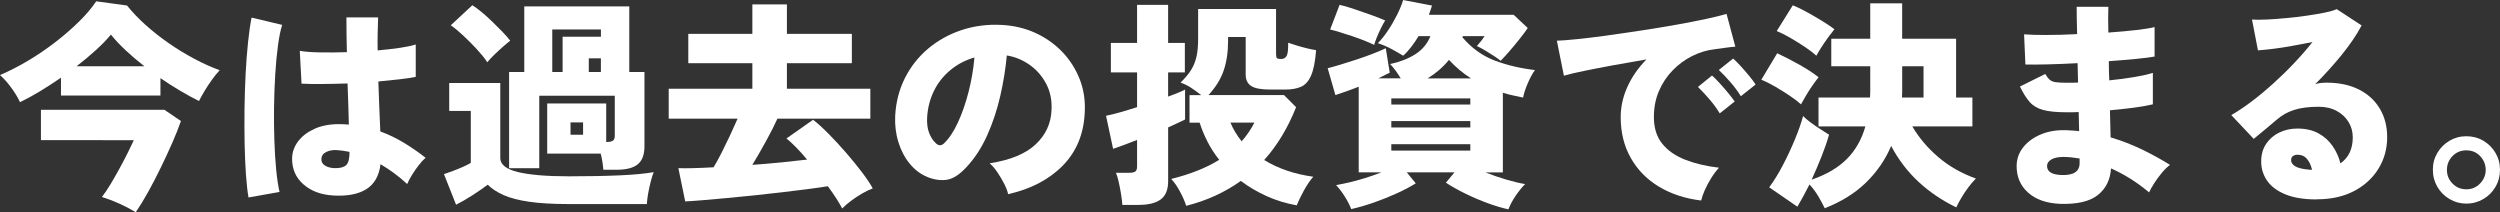 <?xml version="1.0" encoding="UTF-8"?>
<svg id="_レイヤー_2" data-name="レイヤー_2" xmlns="http://www.w3.org/2000/svg" viewBox="0 0 884.31 75.06">
  <rect x="0" y="0" width="884.31" height="75.06" fill="#333333" stroke="none"/>
  <defs>
    <style>
      .cls-1 {
        fill: #fff;
      }
    </style>
  </defs>
  <g id="_レイヤー_1-2" data-name="レイヤー_1">
    <g>
      <path class="cls-1" d="M7.08,36.13c-.78-1.66-1.83-3.39-3.15-5.18-1.32-1.79-2.63-3.26-3.93-4.4,3.27-1.4,6.57-3.09,9.89-5.06,3.32-1.97,6.51-4.14,9.58-6.5,3.06-2.36,5.85-4.77,8.37-7.24,2.52-2.46,4.58-4.89,6.19-7.28l10.9,1.48c1.82,2.28,4,4.57,6.54,6.85,2.54,2.28,5.29,4.45,8.25,6.5,2.96,2.05,5.98,3.89,9.07,5.53,3.09,1.64,6.06,2.97,8.92,4.01-.88.93-1.79,2.05-2.73,3.35-.93,1.3-1.8,2.62-2.61,3.97-.81,1.35-1.47,2.54-1.99,3.58-2.08-1.04-4.28-2.24-6.62-3.62-2.34-1.37-4.67-2.87-7.01-4.48v6.15H21.57v-6.31c-2.49,1.71-4.98,3.32-7.47,4.83-2.49,1.51-4.83,2.78-7.01,3.82ZM48.04,75.06c-1.92-1.14-3.89-2.17-5.92-3.08-2.02-.91-4.05-1.67-6.07-2.3.93-1.19,1.93-2.67,3-4.44,1.06-1.76,2.13-3.62,3.19-5.57,1.06-1.95,2.04-3.8,2.92-5.57.88-1.76,1.61-3.27,2.18-4.52H14.48v-10.74h43.68l5.84,3.97c-.83,2.39-1.87,5-3.11,7.82-1.25,2.83-2.58,5.71-4.01,8.64-1.43,2.93-2.89,5.76-4.4,8.49-1.51,2.73-2.99,5.15-4.44,7.28ZM27.09,23.44h23.98c-2.39-1.87-4.61-3.76-6.66-5.68-2.05-1.92-3.78-3.76-5.18-5.53-1.35,1.66-3.09,3.46-5.22,5.41-2.13,1.95-4.44,3.88-6.93,5.8Z"/>
      <path class="cls-1" d="M87.9,69.84c-.36-2.08-.66-4.75-.9-8.02-.23-3.27-.39-6.89-.47-10.86s-.09-8.08-.04-12.34c.05-4.26.18-8.41.39-12.46.21-4.05.49-7.8.86-11.25.36-3.45.78-6.35,1.25-8.68l10.82,2.57c-.57,1.77-1.06,4.18-1.48,7.24-.42,3.06-.74,6.48-.97,10.24-.23,3.76-.38,7.67-.43,11.72-.05,4.05-.01,7.98.12,11.8.13,3.82.35,7.29.66,10.43.31,3.14.7,5.7,1.17,7.67l-10.98,1.95ZM117.8,69.14c-4.31-.26-7.81-1.58-10.51-3.97-2.7-2.39-4.02-5.45-3.97-9.19.05-2.18.77-4.18,2.14-6,1.38-1.82,3.3-3.28,5.76-4.4,2.46-1.12,5.36-1.67,8.68-1.67.62,0,1.22.01,1.79.04.57.03,1.14.07,1.71.12-.05-2.02-.12-4.27-.19-6.73-.08-2.46-.17-5.07-.27-7.82-3.06.1-6.01.17-8.84.19-2.83.03-5.31-.01-7.44-.12l-.62-11.6c1.82.31,4.2.49,7.16.54,2.96.05,6.12.03,9.5-.08-.05-2.02-.09-4.06-.12-6.11-.03-2.05-.04-4.11-.04-6.19h11.21c-.05,1.77-.1,3.62-.16,5.57-.05,1.95-.05,3.98,0,6.11,2.91-.26,5.57-.57,7.98-.93,2.41-.36,4.24-.75,5.49-1.17v11.45c-1.45.31-3.34.6-5.64.86-2.31.26-4.84.52-7.59.78.1,3.27.22,6.42.35,9.46.13,3.04.25,5.77.35,8.21,2.96,1.09,5.76,2.44,8.41,4.05,2.65,1.61,5.19,3.37,7.63,5.29-.78.62-1.61,1.51-2.49,2.65-.88,1.14-1.69,2.31-2.41,3.5-.73,1.19-1.27,2.23-1.64,3.11-1.45-1.35-2.97-2.61-4.55-3.78-1.58-1.17-3.21-2.24-4.87-3.23-.52,4.15-2.22,7.11-5.1,8.88-2.88,1.76-6.79,2.49-11.72,2.18ZM118.66,59.48c1.82,0,3.1-.38,3.85-1.13.75-.75,1.13-2.3,1.13-4.63-.73-.16-1.47-.28-2.22-.39-.75-.1-1.49-.18-2.22-.23-1.45-.1-2.73.12-3.81.66-1.09.54-1.66,1.36-1.71,2.45-.05,1.04.4,1.84,1.36,2.41.96.57,2.17.86,3.62.86Z"/>
      <path class="cls-1" d="M161.32,72.41l-4.28-10.82c.93-.31,2-.69,3.19-1.13,1.19-.44,2.38-.92,3.54-1.44,1.17-.52,2.09-.99,2.76-1.4v-18.37h-7.63v-9.89h18.06v26.55c0,2.28,2.06,3.93,6.19,4.94,4.13,1.01,10.16,1.52,18.1,1.52,7.01,0,13.04-.12,18.1-.35,5.06-.23,9.02-.61,11.87-1.13-.31.78-.65,1.86-1.01,3.23-.36,1.38-.68,2.79-.93,4.24-.26,1.45-.42,2.73-.47,3.82h-27.56c-5.66,0-10.35-.27-14.09-.82-3.74-.54-6.76-1.34-9.07-2.37-2.31-1.04-4.17-2.26-5.57-3.66-1.51,1.14-3.31,2.39-5.41,3.74-2.1,1.35-4.04,2.46-5.8,3.35ZM172.38,22.03c-.88-1.35-2.09-2.85-3.62-4.52-1.53-1.66-3.13-3.27-4.79-4.83-1.66-1.56-3.17-2.8-4.52-3.74l7.63-7.09c.93.57,2.02,1.38,3.27,2.41,1.25,1.04,2.52,2.18,3.81,3.43,1.3,1.25,2.5,2.45,3.62,3.62,1.12,1.17,2.01,2.19,2.69,3.08-.68.52-1.54,1.25-2.61,2.18-1.06.93-2.1,1.9-3.11,2.88-1.01.99-1.8,1.84-2.37,2.57ZM213.41,60.03c-.05-.78-.16-1.67-.31-2.69s-.36-2.01-.62-3h-18.92v-17.75h20.87v13.63h.23c.99,0,1.7-.16,2.14-.47.44-.31.66-.88.66-1.71v-14.17h-26.71v25.62h-10.67V25.46h5.37V2.26h37.14v23.2h5.37v26.32c0,2.91-.78,5.01-2.34,6.31-1.56,1.3-4.05,1.95-7.47,1.95h-4.75ZM195.35,25.46h3.66v-12.46h13.55v-2.57h-17.21v15.03ZM201.81,47.65h4.44v-4.36h-4.44v4.36ZM208.27,25.46h4.28v-4.83h-4.28v4.83Z"/>
      <path class="cls-1" d="M297.89,73.73c-1.09-2.13-2.78-4.75-5.06-7.86-1.87.31-4.2.65-7.01,1.01-2.8.36-5.87.74-9.19,1.13-3.32.39-6.71.77-10.16,1.13-3.45.36-6.76.69-9.93.97-3.17.28-5.98.53-8.45.74-2.47.21-4.37.34-5.72.39l-2.41-11.76c1.25.05,2.96.05,5.14,0,2.18-.05,4.62-.16,7.32-.31.88-1.45,1.82-3.15,2.8-5.1.99-1.95,1.97-3.97,2.96-6.07.99-2.1,1.89-4.11,2.73-6.03h-24.37v-10.59h29.59v-9.03h-22.66v-10.36h22.66V1.56h12.22v10.43h22.97v10.36h-22.97v9.03h29.51v10.59h-32.86c-1.04,2.28-2.37,4.92-4.01,7.9-1.63,2.99-3.26,5.8-4.87,8.45,3.58-.26,7.07-.56,10.47-.9,3.4-.34,6.37-.66,8.91-.97-1.3-1.56-2.58-2.98-3.85-4.28-1.27-1.3-2.43-2.36-3.46-3.19l9.42-6.62c1.61,1.25,3.44,2.91,5.49,4.98,2.05,2.08,4.11,4.31,6.19,6.7,2.08,2.39,3.96,4.7,5.64,6.93,1.69,2.23,2.95,4.13,3.78,5.68-1.14.41-2.39,1.01-3.74,1.79-1.35.78-2.65,1.64-3.89,2.57-1.25.93-2.31,1.84-3.19,2.73Z"/>
      <path class="cls-1" d="M356.59,68.67c-.21-1.04-.66-2.24-1.36-3.62-.7-1.37-1.51-2.74-2.41-4.09-.91-1.35-1.83-2.41-2.76-3.19,7.32-1.14,12.74-3.37,16.27-6.7,3.53-3.32,5.4-7.32,5.61-11.99.21-3.53-.42-6.67-1.87-9.42-1.45-2.75-3.41-5-5.88-6.73-2.47-1.74-5.15-2.84-8.06-3.31-.42,4.62-1.18,9.38-2.3,14.29-1.12,4.91-2.66,9.55-4.63,13.94-1.97,4.39-4.41,8.14-7.32,11.25-2.44,2.65-4.75,4.14-6.93,4.48-2.18.34-4.49.01-6.93-.97-2.39-.99-4.46-2.56-6.23-4.71-1.77-2.15-3.1-4.7-4.01-7.63-.91-2.93-1.28-6.03-1.13-9.3.26-4.88,1.41-9.34,3.46-13.39,2.05-4.05,4.79-7.51,8.21-10.39,3.43-2.88,7.36-5.06,11.8-6.54,4.44-1.48,9.17-2.09,14.21-1.83,4.2.21,8.12,1.13,11.76,2.76,3.63,1.64,6.81,3.85,9.54,6.66,2.73,2.8,4.81,6.05,6.27,9.73,1.45,3.69,2.05,7.68,1.79,11.99-.36,7.53-2.96,13.74-7.79,18.65-4.83,4.91-11.26,8.27-19.31,10.08ZM333.93,50.69c1.76-1.66,3.39-4.09,4.87-7.28,1.48-3.19,2.74-6.8,3.78-10.82,1.04-4.02,1.74-8.11,2.1-12.26-3.22.93-6.06,2.43-8.53,4.48-2.47,2.05-4.4,4.5-5.8,7.36-1.4,2.86-2.21,6-2.41,9.42-.1,2.02.12,3.79.66,5.29.55,1.51,1.34,2.75,2.38,3.74.99.99,1.97,1.01,2.96.08Z"/>
      <path class="cls-1" d="M397,72.49c-.05-.99-.19-2.21-.43-3.66-.23-1.45-.51-2.89-.82-4.32-.31-1.43-.65-2.56-1.01-3.39h4.59c1.04,0,1.78-.14,2.22-.43.44-.28.66-.92.66-1.91v-9.27c-1.92.73-3.63,1.38-5.14,1.95-1.51.57-2.62.96-3.35,1.17l-2.49-11.68c1.35-.26,2.98-.66,4.91-1.21,1.92-.55,3.94-1.15,6.07-1.83v-12.3h-9.27v-10.43h9.27V1.71h10.98v13.47h5.92v10.43h-5.92v8.56c1.25-.47,2.39-.91,3.43-1.32,1.04-.41,1.89-.8,2.57-1.17v10.59c-.52.26-1.31.64-2.37,1.13-1.06.49-2.27,1.05-3.62,1.67v19c0,3.01-.87,5.16-2.61,6.46-1.74,1.3-4.37,1.95-7.9,1.95h-5.68ZM419.58,72.8c-.47-1.51-1.19-3.18-2.18-5.02-.99-1.84-2.02-3.33-3.11-4.48,3.32-.83,6.4-1.8,9.23-2.92,2.83-1.12,5.41-2.4,7.75-3.85-1.61-2.02-2.99-4.15-4.13-6.38-1.14-2.23-2.08-4.49-2.8-6.77h-3.58v-9.73h4.13c-1.09-.88-2.25-1.73-3.46-2.53-1.22-.8-2.5-1.44-3.85-1.91,1.5-1.45,2.71-2.88,3.62-4.28.91-1.4,1.57-2.98,1.99-4.75.42-1.76.62-3.94.62-6.54V3.19h27.56v15.81c0,.83.1,1.35.31,1.56.21.21.73.31,1.56.31.78,0,1.39-.34,1.83-1.01.44-.67.64-2.26.58-4.75.73.26,1.67.57,2.84.93,1.17.36,2.39.7,3.66,1.01,1.27.31,2.4.54,3.39.7-.31,4-.91,7-1.79,8.99-.88,2-2.08,3.32-3.58,3.97-1.51.65-3.35.97-5.53.97h-5.37c-3.22,0-5.46-.43-6.73-1.28-1.27-.86-1.91-2.19-1.91-4.01v-13.31h-6.23v1.4c0,3.95-.52,7.44-1.56,10.47-1.04,3.04-2.83,5.93-5.37,8.68h26.71l4.28,4.28c-2.91,7.32-6.67,13.55-11.29,18.69,4.88,3.01,10.67,4.98,17.36,5.92-1.14,1.3-2.26,2.95-3.35,4.94-1.09,2-1.92,3.72-2.49,5.18-3.79-.68-7.35-1.77-10.67-3.27-3.32-1.51-6.36-3.3-9.11-5.37-2.75,1.97-5.74,3.7-8.95,5.18-3.22,1.48-6.67,2.69-10.36,3.62ZM439.2,49.98c1.76-1.97,3.27-4.18,4.52-6.62h-8.49c.47,1.14,1.04,2.27,1.71,3.39.67,1.12,1.43,2.19,2.26,3.23Z"/>
      <path class="cls-1" d="M533.56,74.04c-2.02-.42-4.4-1.12-7.12-2.1-2.72-.99-5.41-2.13-8.06-3.43-2.65-1.3-4.96-2.59-6.93-3.89l3.04-3.66h-16.89l3.19,3.89c-1.82,1.14-4.02,2.31-6.62,3.5-2.6,1.19-5.31,2.28-8.14,3.27-2.83.99-5.52,1.76-8.06,2.34-.52-1.35-1.27-2.82-2.26-4.4-.99-1.58-2.02-2.95-3.11-4.09,1.25-.21,2.76-.52,4.55-.93,1.79-.41,3.7-.93,5.72-1.56s3.94-1.3,5.76-2.02h-8.02v-30.29c-3.22,1.25-5.97,2.23-8.25,2.96l-2.73-9.5c1.25-.31,2.76-.74,4.55-1.28,1.79-.54,3.67-1.14,5.65-1.79,1.97-.65,3.87-1.32,5.68-2.02,1.82-.7,3.37-1.36,4.67-1.99l1.4,8.64c-1.2.62-2.54,1.3-4.05,2.02h7.94c-1.14-1.92-2.39-3.61-3.74-5.06,3.43-.73,6.38-1.88,8.88-3.46,2.49-1.58,4.28-3.72,5.37-6.42h-4.2c-.78,1.3-1.62,2.54-2.53,3.74-.91,1.19-1.88,2.26-2.92,3.19-1.25-.78-2.65-1.58-4.2-2.41-1.56-.83-3.14-1.5-4.75-2.02,1.14-1.14,2.31-2.59,3.5-4.36,1.19-1.76,2.28-3.63,3.27-5.61.99-1.97,1.71-3.74,2.18-5.29l10.2,1.95c-.16.52-.32,1.05-.51,1.6-.18.55-.38,1.1-.58,1.67h29.98l4.98,4.67c-.73,1.09-1.7,2.4-2.92,3.93-1.22,1.53-2.44,3-3.66,4.4-1.22,1.4-2.22,2.49-3,3.27-.47-.41-1.22-.96-2.26-1.64-1.04-.67-2.12-1.35-3.23-2.02-1.12-.67-2.09-1.19-2.92-1.56.62-.73,1.1-1.3,1.44-1.71.34-.41.77-1.01,1.29-1.79h-7.71l-.16.39c3.22,3.79,6.98,6.51,11.29,8.18,4.31,1.66,9.11,2.8,14.4,3.43-.88,1.19-1.74,2.76-2.57,4.71s-1.38,3.62-1.63,5.02c-1.25-.26-2.47-.52-3.66-.78-1.19-.26-2.36-.57-3.5-.93v28.18h-6.15c2.34.93,4.77,1.78,7.32,2.53,2.54.75,4.78,1.28,6.7,1.6-1.14,1.14-2.27,2.54-3.39,4.2-1.12,1.66-1.96,3.24-2.53,4.75ZM486.07,15.88c-.93-.47-2.09-.97-3.46-1.52-1.38-.55-2.84-1.08-4.4-1.6-1.56-.52-3.01-.99-4.36-1.4-1.35-.41-2.47-.73-3.35-.93l3.35-8.72c1.4.31,3.14.82,5.22,1.52,2.08.7,4.13,1.41,6.15,2.14,2.02.73,3.61,1.35,4.75,1.87-.47.73-.97,1.65-1.52,2.76-.54,1.12-1.04,2.22-1.48,3.31-.44,1.09-.74,1.95-.9,2.57ZM492.14,36.98h27.95v-2.18h-27.95v2.18ZM492.14,45.08h27.95v-2.26h-27.95v2.26ZM492.14,53.26h27.95v-2.26h-27.95v2.26ZM504.99,27.72h15.34c-1.4-.88-2.75-1.87-4.05-2.96-1.3-1.09-2.54-2.28-3.74-3.58-2.13,2.6-4.65,4.78-7.55,6.54Z"/>
      <path class="cls-1" d="M601.77,70.93c-5.66-.68-10.63-2.3-14.91-4.87-4.28-2.57-7.62-5.96-10-10.16-2.39-4.2-3.58-9.03-3.58-14.48,0-3.63.79-7.2,2.38-10.71,1.58-3.5,3.83-6.73,6.73-9.69-4,.68-7.9,1.36-11.72,2.06-3.81.7-7.24,1.36-10.28,1.99-3.04.62-5.44,1.19-7.2,1.71l-2.49-12.38c1.66-.05,4.04-.23,7.12-.55,3.09-.31,6.6-.74,10.55-1.28,3.94-.54,8.03-1.14,12.26-1.79,4.23-.65,8.32-1.32,12.26-2.02,3.94-.7,7.47-1.39,10.59-2.06,3.11-.67,5.53-1.27,7.24-1.79l3.11,11.6c-.88.05-1.96.17-3.23.35-1.27.18-2.69.38-4.24.58-2.65.31-5.24,1.1-7.79,2.37-2.54,1.27-4.84,2.96-6.89,5.06-2.05,2.1-3.67,4.54-4.87,7.32-1.2,2.78-1.79,5.85-1.79,9.23,0,3.84.99,6.98,2.96,9.42,1.97,2.44,4.7,4.33,8.17,5.68,3.48,1.35,7.45,2.28,11.91,2.8-.93.99-1.86,2.21-2.76,3.66-.91,1.45-1.67,2.89-2.3,4.32s-1.04,2.63-1.25,3.62ZM608.31,40.1c-.99-1.66-2.22-3.35-3.7-5.06-1.48-1.71-2.82-3.14-4.01-4.28l4.98-4.05c.73.62,1.61,1.51,2.65,2.65,1.04,1.14,2.05,2.31,3.04,3.5.99,1.19,1.76,2.21,2.34,3.04l-5.29,4.2ZM615.78,34.02c-.99-1.61-2.23-3.28-3.74-5.02-1.51-1.74-2.86-3.15-4.05-4.24l5.06-4.05c.73.62,1.61,1.51,2.65,2.65,1.04,1.14,2.05,2.31,3.04,3.5.99,1.19,1.74,2.21,2.26,3.04l-5.22,4.13Z"/>
      <path class="cls-1" d="M637.04,36.9c-.88-.83-2.17-1.82-3.85-2.96-1.69-1.14-3.45-2.24-5.29-3.31-1.84-1.06-3.46-1.88-4.87-2.45l5.61-9.34c2.44,1.14,5.01,2.47,7.71,3.97,2.7,1.51,5.01,3.01,6.93,4.52-.52.62-1.21,1.54-2.06,2.76-.86,1.22-1.66,2.47-2.41,3.74-.75,1.27-1.34,2.3-1.75,3.08ZM645.44,73.65c-.67-1.4-1.44-2.83-2.3-4.28-.86-1.45-1.88-2.83-3.08-4.13-.73,1.45-1.45,2.84-2.18,4.17-.73,1.32-1.43,2.56-2.1,3.7l-9.97-6.85c1.66-2.23,3.27-4.84,4.83-7.82,1.56-2.98,2.97-6.01,4.24-9.07,1.27-3.06,2.25-5.84,2.92-8.33.57.62,1.41,1.35,2.53,2.18,1.12.83,2.28,1.64,3.5,2.41,1.22.78,2.27,1.45,3.15,2.02-.68,2.39-1.57,4.98-2.69,7.79s-2.27,5.5-3.46,8.1c5.19-1.76,9.33-4.19,12.42-7.28,3.09-3.09,5.28-6.94,6.58-11.56h-16.58v-10.2h18.22c.05-.62.08-1.27.08-1.95v-9.11h-13.78v-9.73h13.78V1.17h11.29v12.54h19.08v20.79h5.76v10.2h-21.26c2.34,4,5.4,7.62,9.19,10.86,3.79,3.24,8.23,5.77,13.31,7.59-.88.88-1.78,1.93-2.69,3.15-.91,1.22-1.74,2.46-2.49,3.74-.75,1.27-1.34,2.37-1.75,3.31-5.04-2.44-9.49-5.45-13.35-9.03-3.87-3.58-7.1-7.81-9.69-12.69-2.08,4.88-5.05,9.2-8.92,12.96-3.87,3.76-8.73,6.79-14.6,9.07ZM642.49,19.7c-.88-.83-2.17-1.82-3.85-2.96-1.69-1.14-3.45-2.24-5.29-3.31-1.84-1.06-3.46-1.88-4.87-2.45l5.68-9.11c1.45.57,3.14,1.39,5.06,2.45,1.92,1.06,3.76,2.14,5.53,3.23,1.76,1.09,3.14,2.02,4.13,2.8-.57.68-1.28,1.6-2.14,2.76-.86,1.17-1.67,2.36-2.45,3.58-.78,1.22-1.38,2.22-1.79,3ZM672.77,34.49h7.63v-11.06h-7.55v9.11c0,.68-.03,1.32-.08,1.95Z"/>
      <path class="cls-1" d="M728.67,72.1c-4.83-.21-8.6-1.54-11.33-4.01-2.72-2.46-4.06-5.64-4.01-9.54.05-2.49.88-4.71,2.49-6.66,1.61-1.95,3.78-3.45,6.5-4.52,2.72-1.06,5.83-1.49,9.3-1.28.62.05,1.26.09,1.91.12.65.03,1.29.09,1.91.19l-.16-6.77c-.73.05-1.44.08-2.14.08h-2.14c-3.53,0-6.29-.27-8.29-.82-2-.55-3.58-1.48-4.75-2.8-1.17-1.32-2.32-3.15-3.46-5.49l8.95-4.44c.52.88,1.04,1.56,1.56,2.02.52.47,1.26.77,2.22.9.96.13,2.3.19,4.01.19h1.87c.62,0,1.27-.03,1.95-.08l-.16-6.85c-3.84.21-7.42.35-10.75.43-3.32.08-5.89.09-7.71.04l-.47-10.67c1.82.16,4.42.23,7.82.23s7.05-.1,10.94-.31c-.05-1.92-.09-3.7-.12-5.33s-.04-3.08-.04-4.32h11.21c-.1,2.39-.1,5.42,0,9.11,3.63-.26,6.93-.56,9.89-.9,2.96-.34,5.11-.69,6.46-1.05v10.43c-1.35.26-3.49.53-6.42.82-2.93.29-6.19.56-9.77.82,0,1.14.01,2.27.04,3.39.03,1.12.06,2.25.12,3.39,3.17-.31,6.12-.7,8.88-1.17,2.75-.47,4.93-.96,6.54-1.48v11.13c-1.97.47-4.27.87-6.89,1.21-2.62.34-5.39.64-8.29.9l.23,9.58c3.84,1.14,7.51,2.56,11.02,4.24,3.5,1.69,6.84,3.52,10,5.49-.93.68-1.9,1.61-2.88,2.8-.99,1.19-1.88,2.41-2.69,3.66s-1.41,2.34-1.83,3.27c-4.21-3.53-8.7-6.36-13.47-8.49-.26,4.05-1.83,7.2-4.71,9.46-2.88,2.26-7.33,3.28-13.35,3.08ZM728.99,61.9c4.41.21,6.62-1.19,6.62-4.2v-1.64c-.99-.16-1.95-.28-2.88-.39-.93-.1-1.87-.16-2.8-.16-1.87,0-3.31.3-4.32.9-1.01.6-1.52,1.36-1.52,2.3,0,1.97,1.64,3.04,4.91,3.19Z"/>
      <path class="cls-1" d="M819.46,70.54c-4.46,0-8.15-.6-11.06-1.79-2.91-1.19-5.06-2.8-6.46-4.83-1.4-2.02-2.1-4.28-2.1-6.77s.58-4.53,1.75-6.27c1.17-1.74,2.72-3.08,4.67-4.01,1.95-.93,4.06-1.4,6.35-1.4,2.91,0,5.38.56,7.44,1.67,2.05,1.12,3.72,2.61,5.02,4.48,1.3,1.87,2.23,3.92,2.8,6.15,2.91-2.02,4.36-5.09,4.36-9.19,0-1.97-.49-3.78-1.48-5.41-.99-1.64-2.39-2.95-4.2-3.93-1.82-.99-3.95-1.48-6.38-1.48-3.48,0-6.38.38-8.72,1.13-2.34.75-4.41,1.93-6.23,3.54-.99.83-2.23,1.88-3.74,3.15-1.51,1.27-2.93,2.45-4.28,3.54l-7.94-8.41c2.18-1.25,4.53-2.82,7.05-4.71,2.52-1.89,5.07-4.01,7.67-6.35s5.09-4.76,7.47-7.28c2.39-2.52,4.57-5.02,6.54-7.51-2.34.47-4.71.92-7.12,1.36-2.41.44-4.68.79-6.81,1.05-2.13.26-3.92.44-5.37.54l-2.1-10.9c1.35.1,3.09.1,5.22,0,2.13-.1,4.42-.27,6.89-.51,2.46-.23,4.89-.52,7.28-.86,2.39-.34,4.52-.7,6.38-1.09,1.87-.39,3.27-.79,4.2-1.21l8.8,5.76c-1.76,3.32-4.1,6.77-7.01,10.36-2.91,3.58-6.05,7.06-9.42,10.43.57-.21,1.21-.35,1.91-.43.7-.08,1.41-.12,2.14-.12,4.41,0,8.21.81,11.41,2.41,3.19,1.61,5.66,3.87,7.4,6.77,1.74,2.91,2.61,6.28,2.61,10.12,0,4.05-1.01,7.73-3.04,11.06-2.02,3.32-4.89,5.97-8.6,7.94s-8.14,2.96-13.27,2.96ZM816.89,60.03h.93c-.36-1.56-.96-2.83-1.79-3.82-.83-.99-1.97-1.48-3.43-1.48-.52,0-1.01.14-1.48.43-.47.29-.7.79-.7,1.52,0,.83.48,1.54,1.44,2.14.96.6,2.63,1,5.02,1.21Z"/>
      <path class="cls-1" d="M872.4,72.02c-2.13,0-4.1-.53-5.92-1.6-1.82-1.06-3.26-2.5-4.32-4.32-1.06-1.82-1.6-3.84-1.6-6.07s.53-4.17,1.6-5.96c1.06-1.79,2.49-3.22,4.28-4.28,1.79-1.06,3.78-1.6,5.96-1.6s4.24.53,6.03,1.6c1.79,1.06,3.22,2.49,4.28,4.28,1.06,1.79,1.6,3.78,1.6,5.96s-.53,4.26-1.6,6.07c-1.06,1.82-2.5,3.26-4.32,4.32-1.82,1.06-3.81,1.6-6,1.6ZM872.4,66.96c1.92,0,3.54-.69,4.87-2.06,1.32-1.37,1.99-2.97,1.99-4.79s-.65-3.49-1.95-4.87c-1.3-1.37-2.93-2.06-4.91-2.06s-3.54.68-4.87,2.02c-1.32,1.35-1.99,2.99-1.99,4.91s.66,3.48,1.99,4.83c1.32,1.35,2.94,2.02,4.87,2.02Z"/>
    </g>
  </g>
</svg>